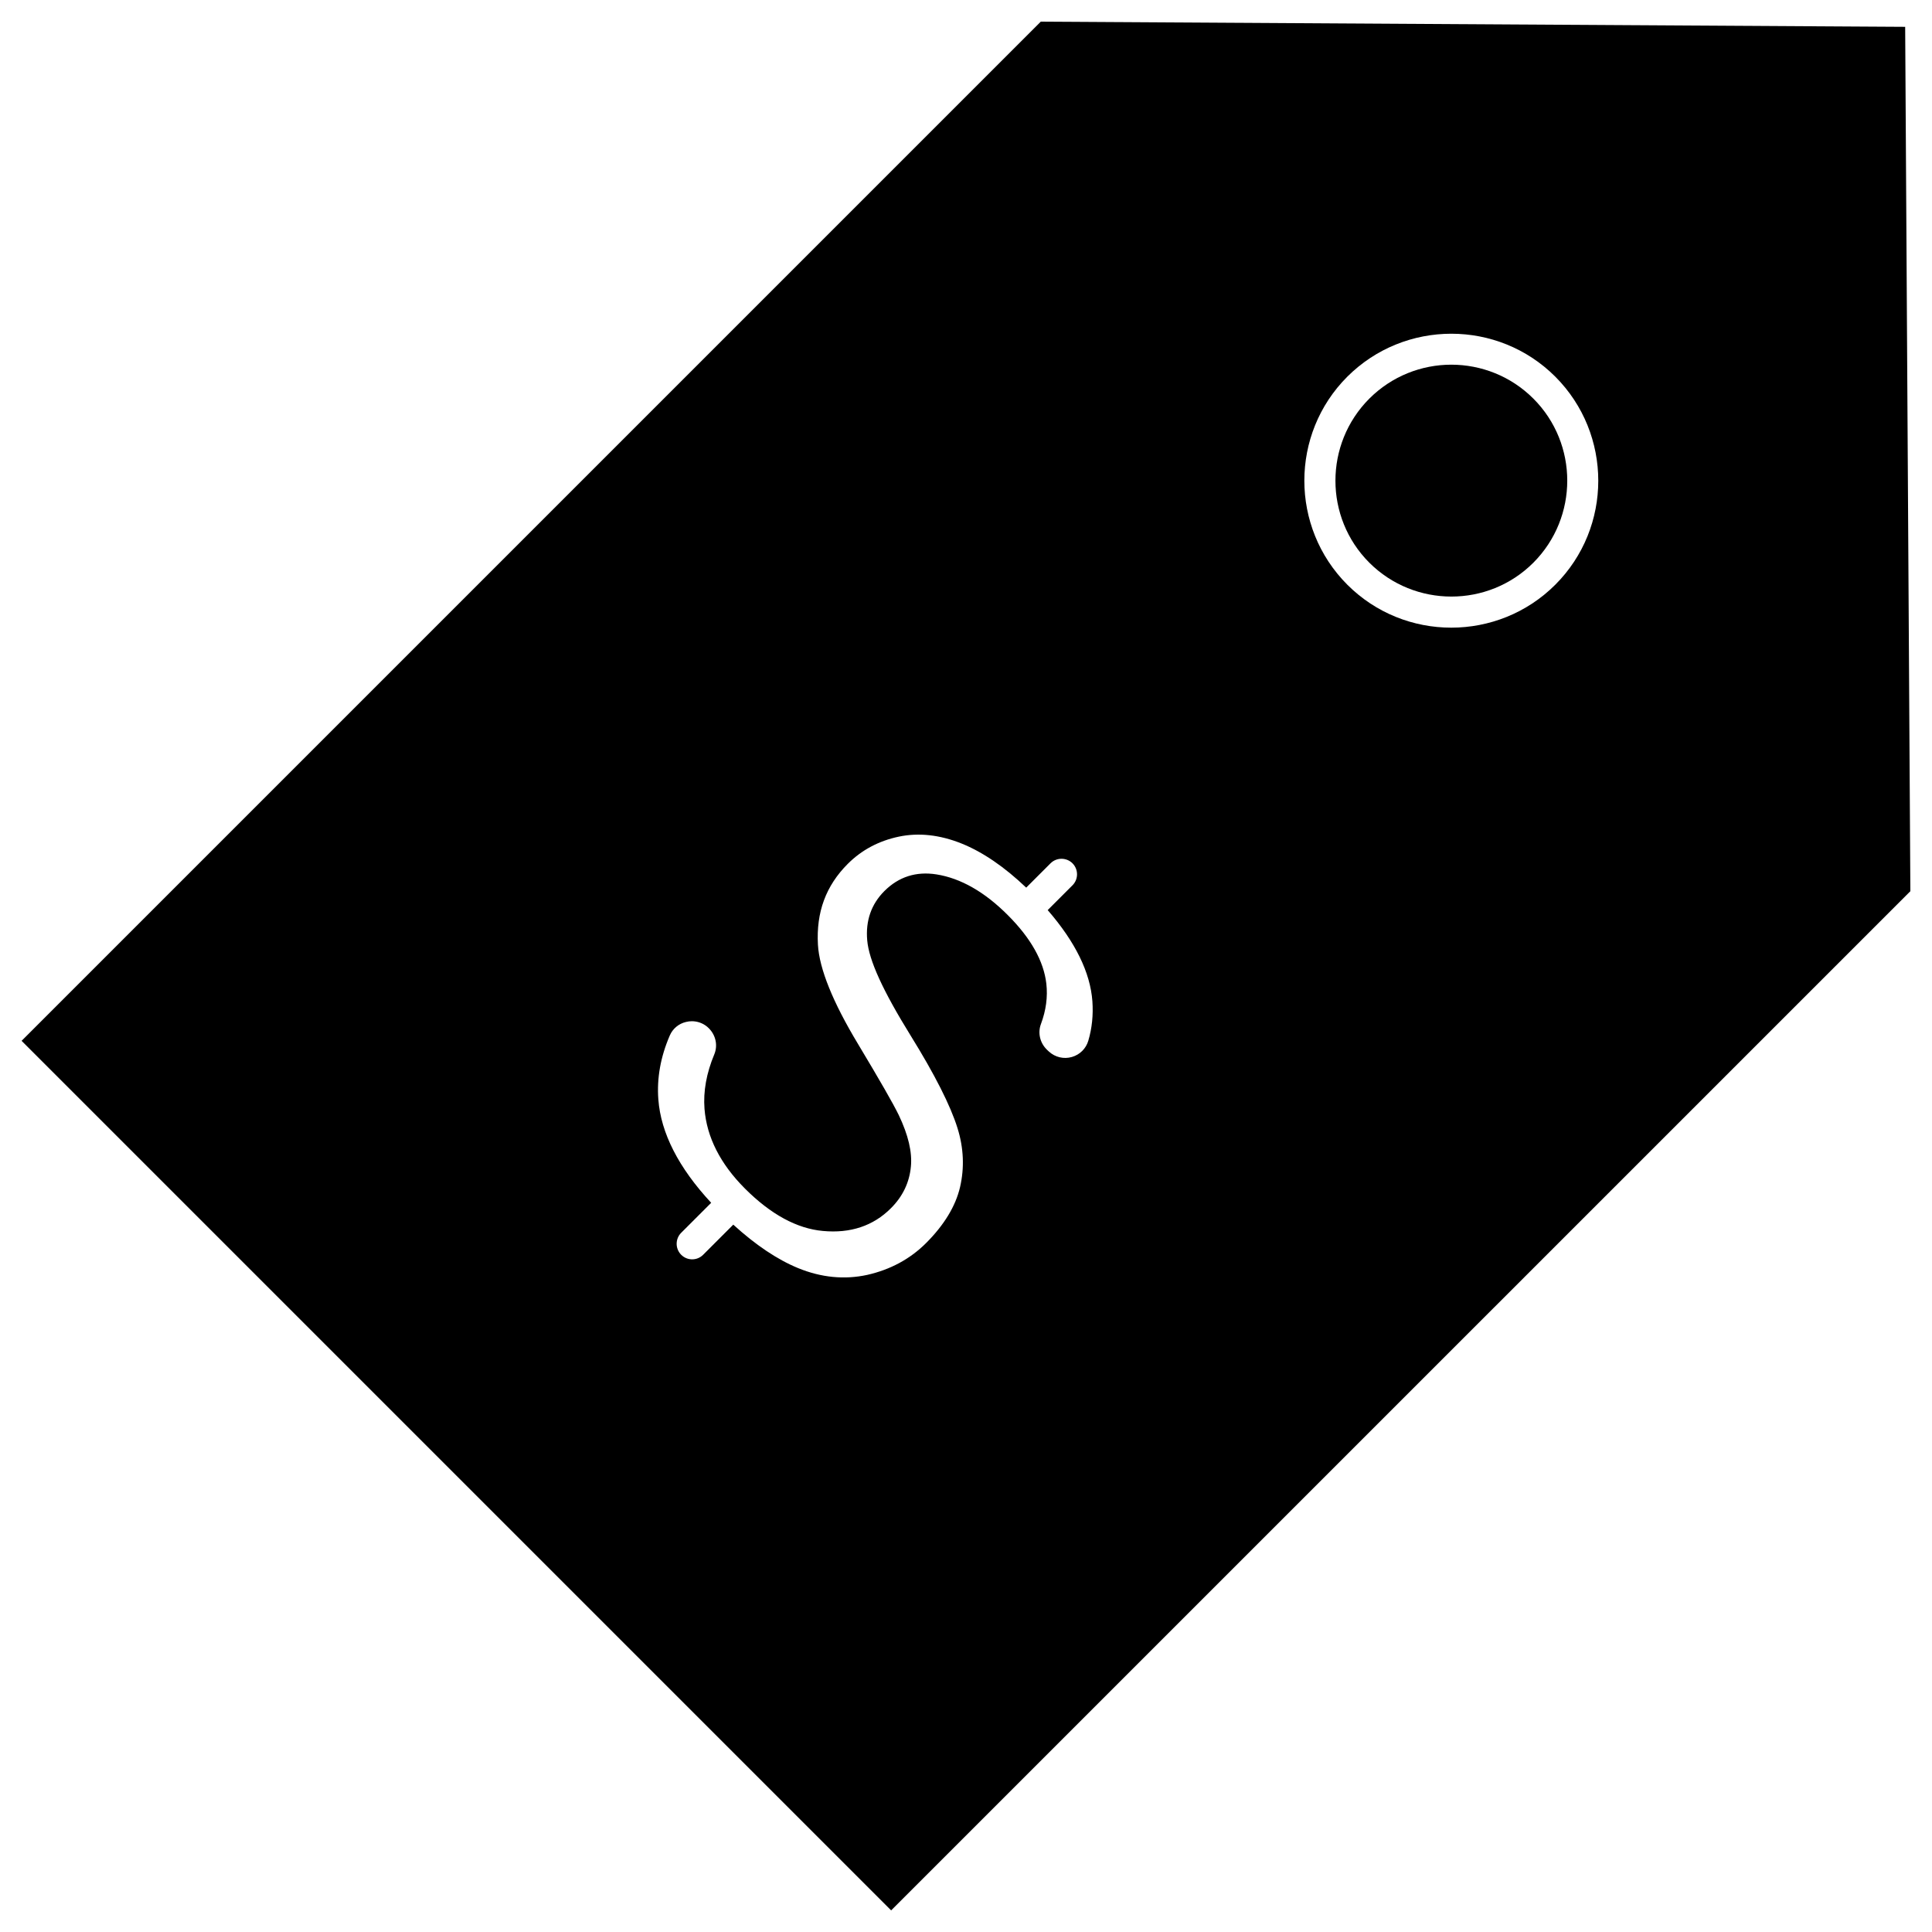 <?xml version="1.0" encoding="UTF-8"?>
<!-- Uploaded to: ICON Repo, www.svgrepo.com, Generator: ICON Repo Mixer Tools -->
<svg fill="#000000" width="800px" height="800px" version="1.1" viewBox="144 144 512 512" xmlns="http://www.w3.org/2000/svg">
 <g>
  <path d="m550.36 249.64c11.973 11.973 11.973 31.473 0 43.477-11.973 11.973-31.473 11.973-43.477 0-11.973-11.973-11.973-31.473 0-43.477 5.988-5.988 13.871-8.996 21.723-8.996 7.883 0 15.77 3.008 21.754 8.996z"/>
  <path d="m648.89 151.11 1.375 229.07-270.1 270.09-230.44-230.44 270.09-270.09zm-92.715 147.84c15.18-15.18 15.18-39.914 0-55.125-15.18-15.18-39.914-15.18-55.125 0-15.18 15.18-15.18 39.914 0 55.125 7.59 7.59 17.566 11.387 27.547 11.387 9.977 0 19.988-3.797 27.578-11.387zm-123.76 120.85c0.98-3.305 1.34-6.836 1.078-10.469-0.555-7.621-4.516-15.703-11.844-24.145l6.574-6.574c1.602-1.602 1.602-4.219 0-5.824-1.602-1.602-4.219-1.602-5.824 0l-6.445 6.445c-5.758-5.496-11.547-9.453-17.176-11.711-5.727-2.289-11.32-2.91-16.586-1.801-5.301 1.113-9.848 3.535-13.512 7.199-5.824 5.824-8.406 12.824-7.918 21.461 0.359 6.312 3.926 15.18 10.633 26.305 5.789 9.652 9.324 15.801 10.797 18.844 2.519 5.301 3.566 9.75 3.207 13.609-0.395 4.219-2.16 7.949-5.332 11.09-4.644 4.644-10.699 6.676-17.992 5.988-6.871-0.621-13.805-4.383-20.645-11.223-6.543-6.543-10.141-13.641-10.73-21.133-0.359-4.644 0.523-9.488 2.586-14.426 0.98-2.356 0.426-5.039-1.406-6.902-0.164-0.164-0.293-0.293-0.457-0.426-1.18-0.98-2.617-1.473-4.09-1.473-0.523 0-1.016 0.066-1.539 0.195-1.93 0.457-3.5 1.766-4.285 3.566-2.453 5.66-3.469 11.352-3.043 16.945 0.656 8.898 5.367 18.125 14.004 27.414l-7.949 7.949c-1.602 1.602-1.602 4.219 0 5.824 0.816 0.816 1.863 1.211 2.91 1.211s2.094-0.395 2.91-1.211l7.984-7.984c5.922 5.398 11.68 9.258 17.176 11.516 6.152 2.519 12.301 3.109 18.32 1.801 6.086-1.375 11.352-4.188 15.605-8.441 4.777-4.777 7.82-9.781 8.996-14.82 1.18-5.106 0.98-10.371-0.688-15.672-1.832-5.891-5.988-14.133-12.398-24.473-7.394-11.941-11.059-19.988-11.516-25.258-0.457-5.203 1.078-9.586 4.547-13.055 3.797-3.797 8.441-5.266 13.805-4.418 6.414 1.016 12.793 4.644 18.941 10.828 6.086 6.086 9.488 12.172 10.176 18.125 0.395 3.469-0.066 7.066-1.441 10.73-0.852 2.289-0.262 4.906 1.504 6.676 0.066 0.066 0.133 0.133 0.195 0.195l0.426 0.395c1.637 1.504 3.926 2.062 6.086 1.441 2.133-0.621 3.734-2.223 4.356-4.316z"/>
 </g>
</svg>